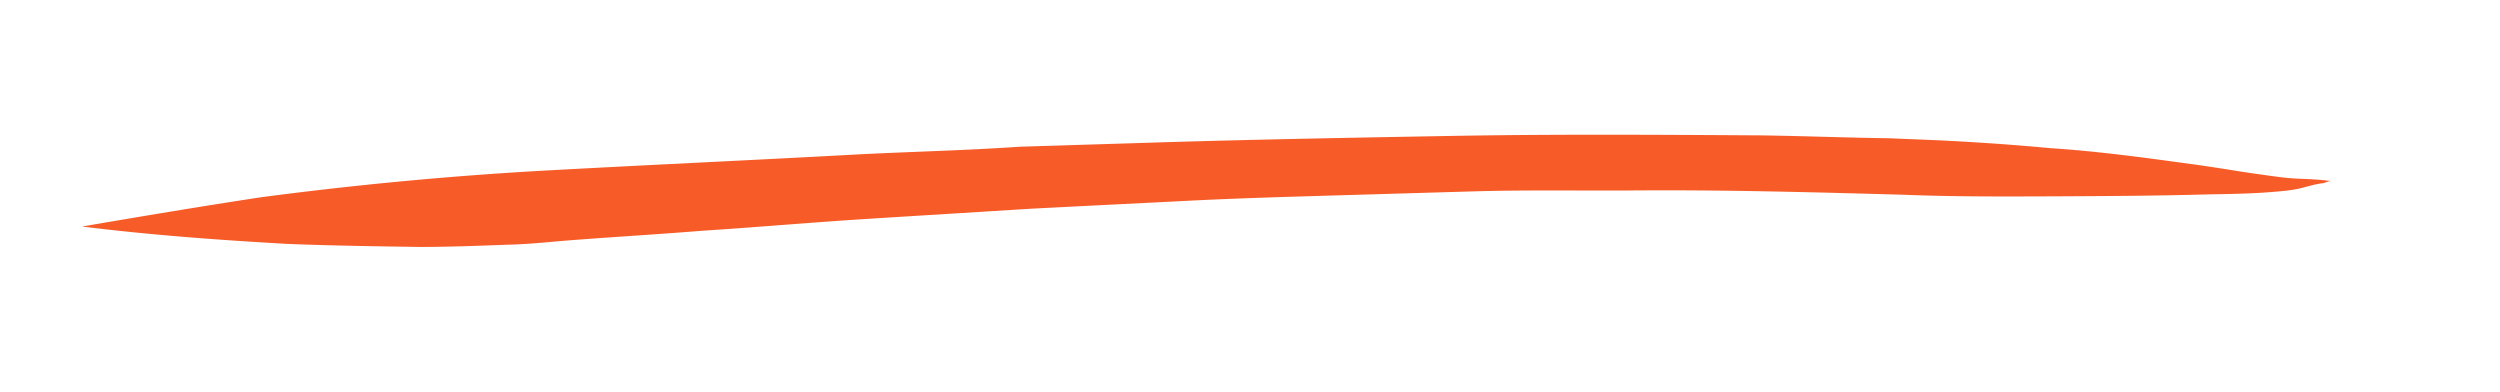<svg xmlns="http://www.w3.org/2000/svg" width="255" height="40" fill="none"><path fill="#F75B27" d="M237.796 18.476c-1.163-.163-2.231-.206-3.397-.252-1.166-.047-2.232-.206-3.395-.37-2.519-.333-4.938-.78-7.458-1.113-4.748-.656-9.593-1.316-14.351-1.624a251.2 251.2 0 0 0-13.205-.88l-3.401-.136c-4.375-.06-8.748-.235-13.124-.294-10.213-.062-20.523-.127-30.742.045-10.025.179-20.05.358-29.982.657-4.868.153-9.834.303-14.702.456-5.362.367-10.716.5-15.976.755-11.01.604-21.92 1.097-32.93 1.702a387.046 387.046 0 0 0-28.485 2.695c-6.058.92-12.216 1.952-18.277 2.988 6.882.858 13.871 1.372 20.864 1.769 4.567.184 9.137.25 13.61.314 2.919 0 5.84-.114 8.86-.226 1.849-.042 3.605-.204 5.36-.366 4.779-.39 9.65-.66 14.428-1.05 5.556-.358 11.017-.837 16.573-1.195 5.652-.355 11.402-.706 17.055-1.06 5.066-.262 10.229-.52 15.392-.778 4.969-.266 10.032-.411 14.998-.56 5.063-.146 10.028-.296 15.091-.442 5.16-.142 10.216-.055 15.373-.08 9.342-.09 18.673.168 28.102.43 5.247.211 10.404.186 15.657.164 5.157-.026 10.314-.051 15.377-.197 2.043-.034 4.185-.064 6.232-.215.975-.077 2.047-.15 3.025-.344.882-.197 1.766-.51 2.644-.591.295-.105.493-.213.784-.202Z"/></svg>